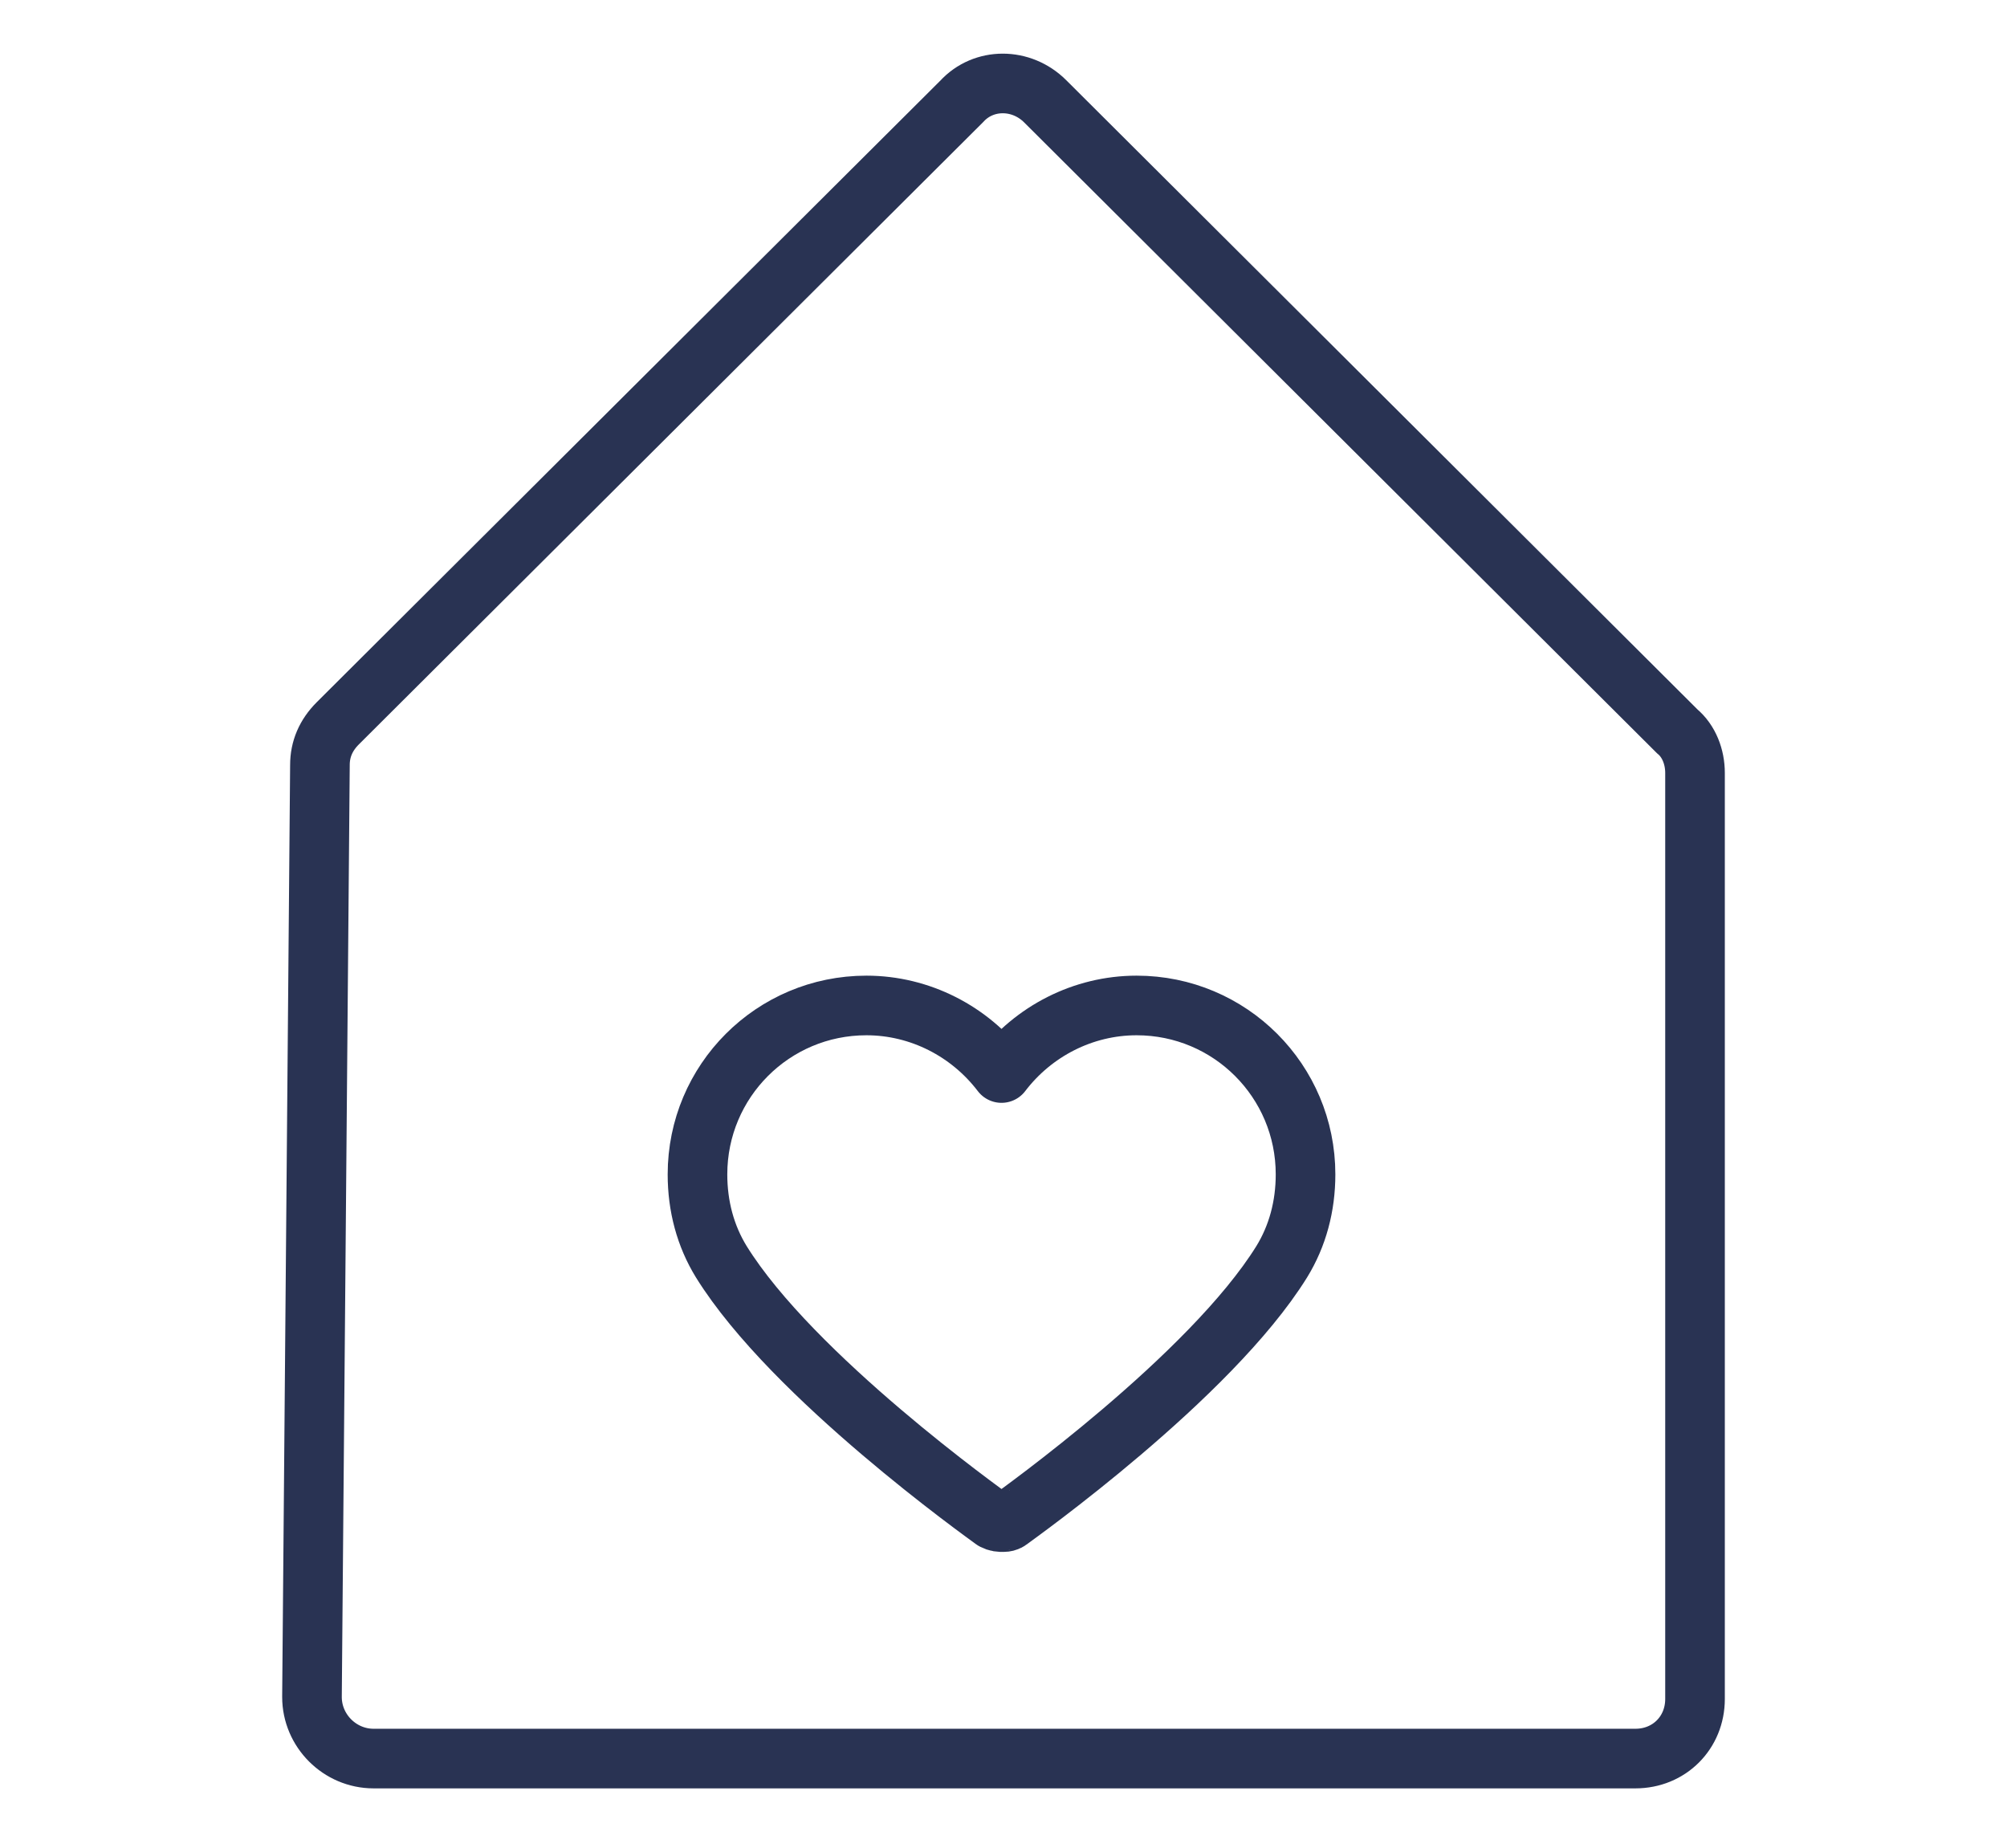 <?xml version="1.0" encoding="utf-8"?>
<!-- Generator: Adobe Illustrator 19.1.1, SVG Export Plug-In . SVG Version: 6.00 Build 0)  -->
<svg version="1.1" id="Layer_1" xmlns="http://www.w3.org/2000/svg" xmlns:xlink="http://www.w3.org/1999/xlink" x="0px" y="0px"
	 viewBox="0 0 101 93" style="enable-background:new 0 0 101 93;" xml:space="preserve">
<style type="text/css">
	.st0{fill:none;stroke:#293353;stroke-width:3;stroke-miterlimit:10;}
	.st1{fill:none;stroke:#293353;stroke-width:3;stroke-linecap:round;stroke-linejoin:round;stroke-miterlimit:10;}
</style>
<g>
	<g>
		<path class="st0" d="M18.8,88.5h63.5c1.7,0,3-1.3,3-3V38.9c0-0.8-0.3-1.6-0.9-2.1L52.6,5.1c-1.2-1.2-3.1-1.2-4.2,0L17,36.4
			c-0.6,0.6-0.9,1.3-0.9,2.1l-0.4,46.9C15.7,87.1,17.1,88.5,18.8,88.5z"/>
	</g>
	<g>
		<g>
			<path class="st1" d="M50.5,76.6C50.5,76.6,50.5,76.6,50.5,76.6c-0.2,0-0.3,0-0.5-0.1c-0.4-0.3-10.1-7.2-13.7-13c0,0,0,0,0,0
				c-0.8-1.3-1.2-2.8-1.2-4.4c0-4.7,3.8-8.5,8.5-8.5c2.7,0,5.2,1.3,6.8,3.4c1.6-2.1,4.1-3.4,6.8-3.4c4.7,0,8.5,3.8,8.5,8.5
				c0,1.6-0.4,3.1-1.2,4.4c0,0,0,0,0,0c-3.6,5.8-13.3,12.7-13.7,13C50.8,76.5,50.7,76.6,50.5,76.6z"/>
		</g>
	</g>
</g>
</svg>
